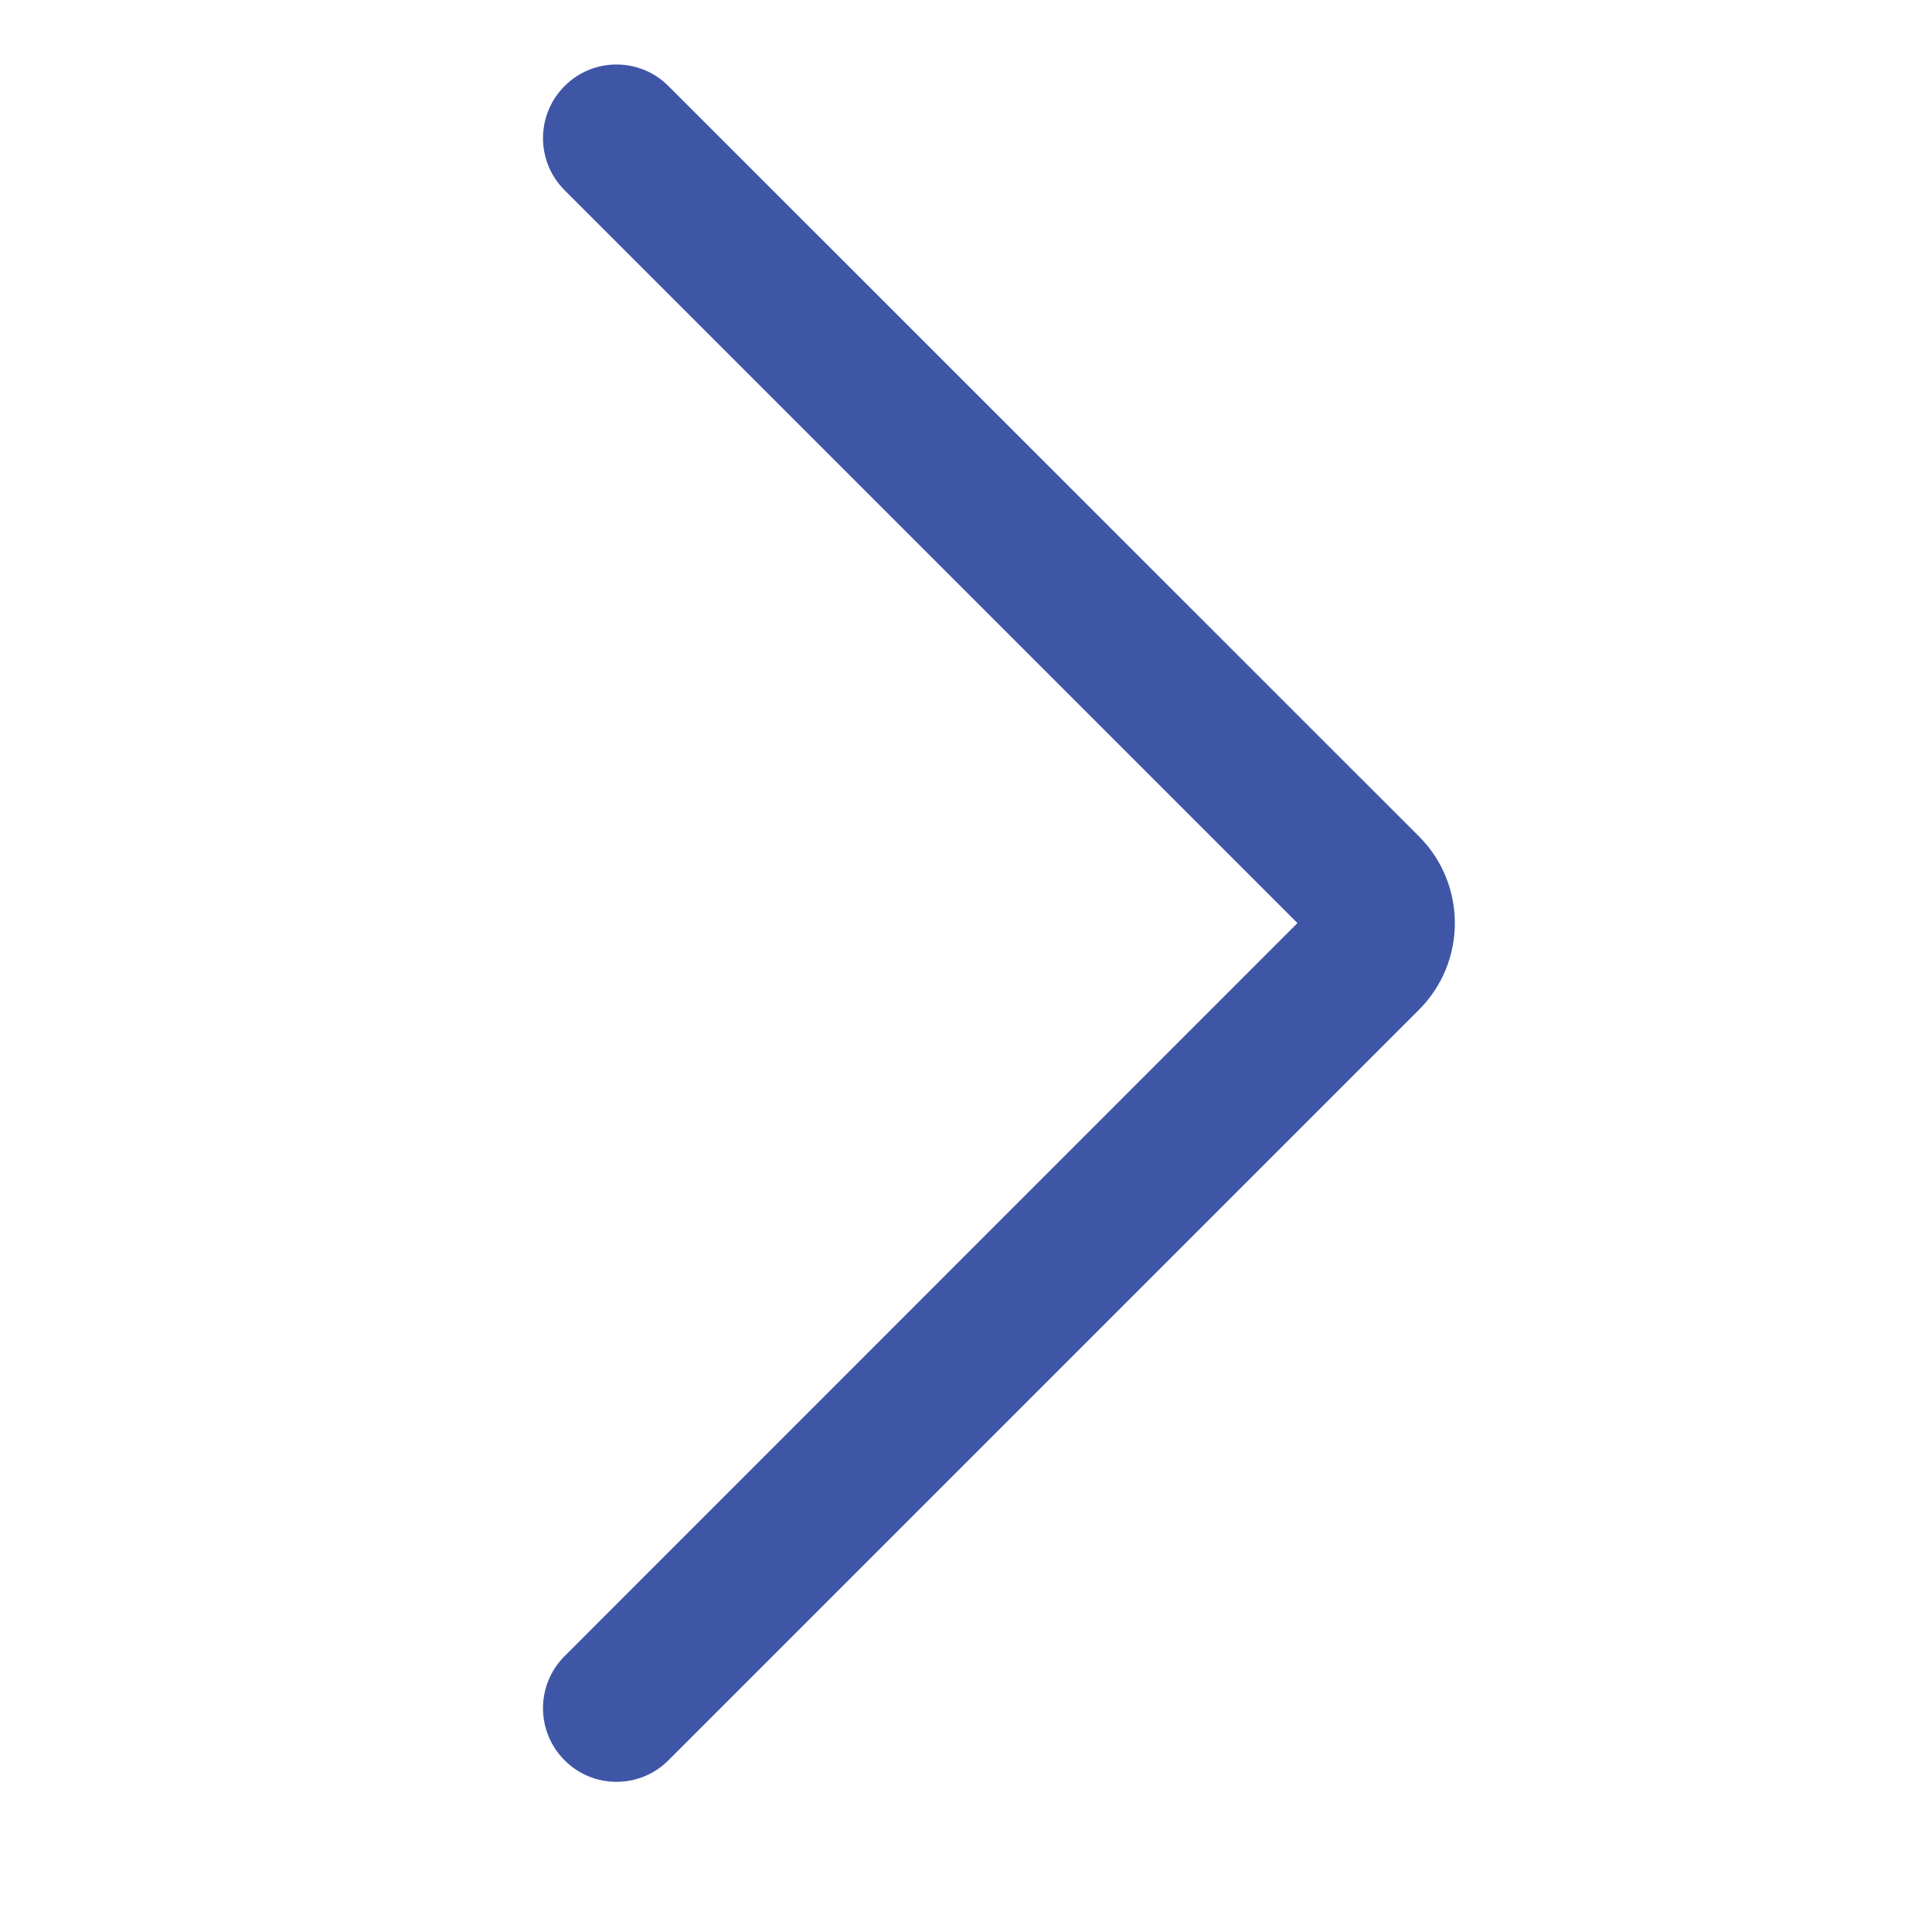 <svg width="9" height="9" viewBox="0 0 9 9" fill="none" xmlns="http://www.w3.org/2000/svg">
<g clip-path="url(#clip0_3994_443)">
<path fill-rule="evenodd" clip-rule="evenodd" d="M6.61 3.896C6.833 4.119 6.833 4.481 6.61 4.704L3.114 8.2C2.981 8.334 2.763 8.334 2.63 8.2C2.496 8.066 2.496 7.849 2.63 7.715L6.044 4.3L2.63 0.886C2.496 0.752 2.496 0.535 2.63 0.401C2.763 0.267 2.981 0.267 3.114 0.401L6.61 3.896Z" fill="#3F56A7"/>
</g>
<defs>
<clipPath id="clip0_3994_443">
<rect width="8" height="8" fill="white" transform="translate(0.814 0.3)"/>
</clipPath>
</defs>
</svg>
